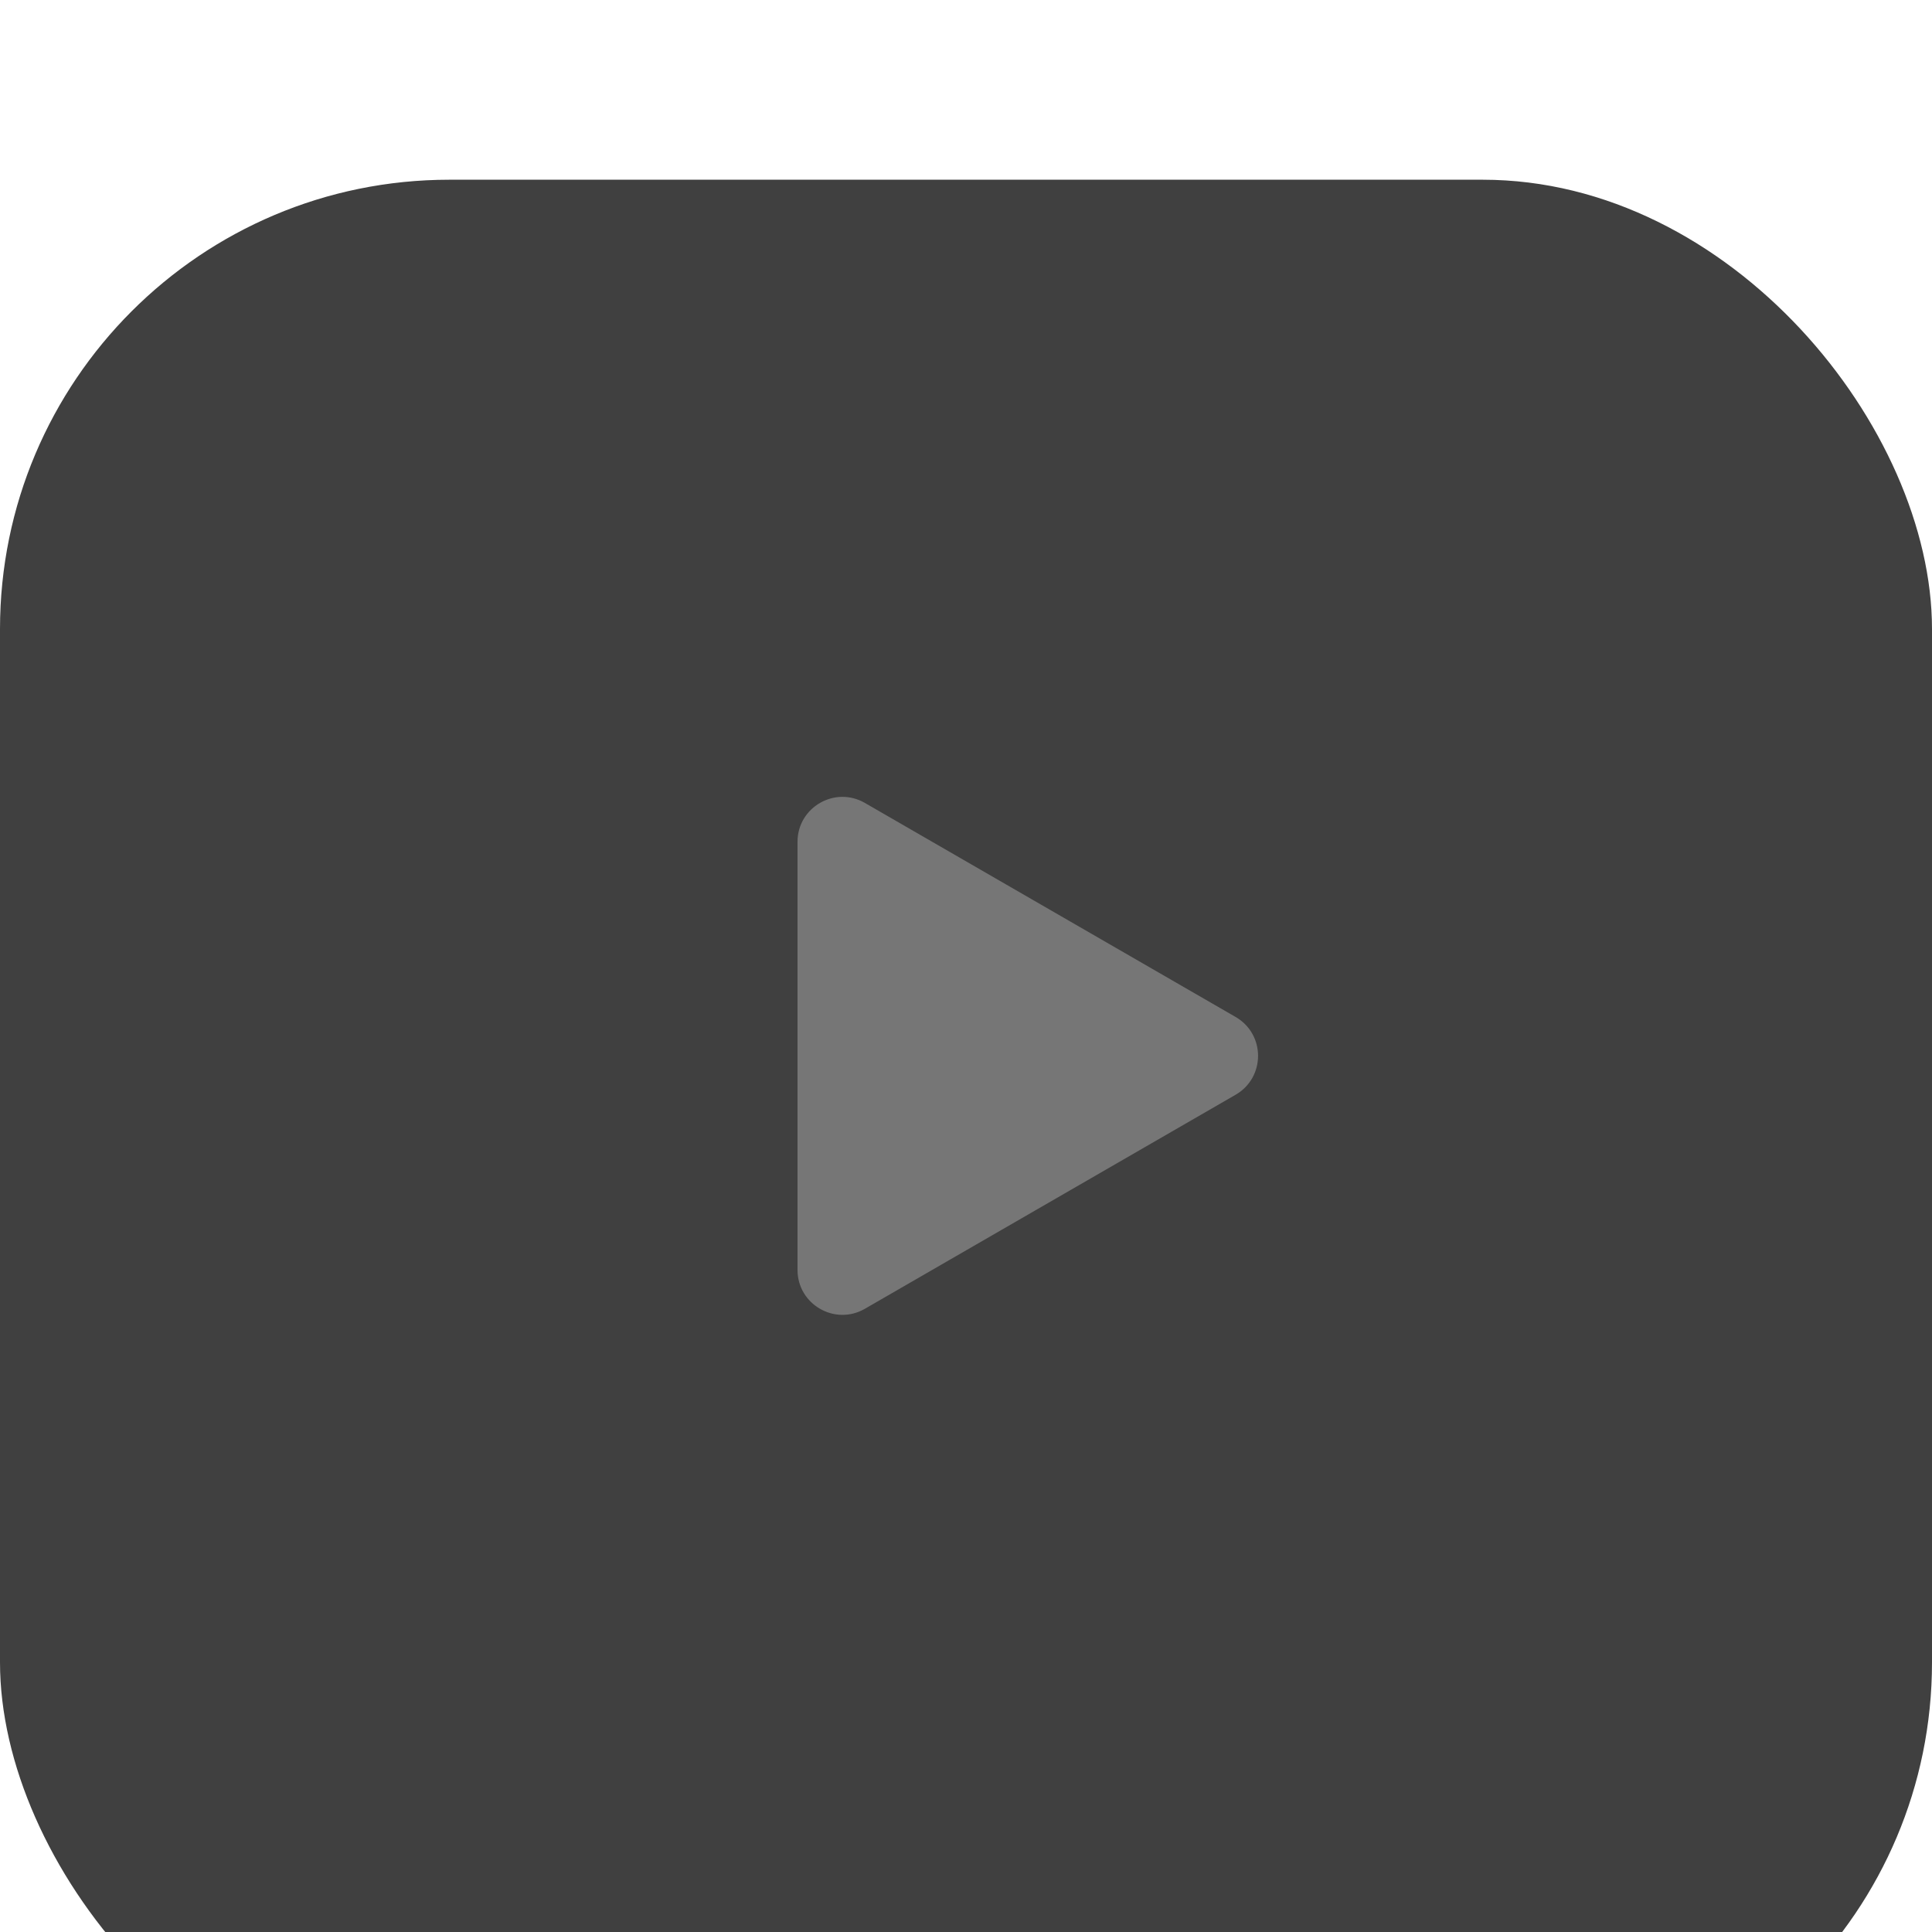 <?xml version="1.0" encoding="UTF-8"?> <svg xmlns="http://www.w3.org/2000/svg" width="43" height="43" viewBox="0 0 43 43" fill="none"><g filter="url(#filter0_i_688_970)"><rect width="43" height="43" rx="10" fill="#404040"></rect></g><path d="M27.5 22.634C28.167 23.019 28.167 23.981 27.5 24.366L19.25 29.129C18.583 29.514 17.75 29.033 17.75 28.263L17.75 18.737C17.75 17.967 18.583 17.486 19.25 17.871L27.5 22.634Z" fill="#767676"></path><defs><filter id="filter0_i_688_970" x="0" y="0" width="43" height="47" filterUnits="userSpaceOnUse" color-interpolation-filters="sRGB"><feFlood flood-opacity="0" result="BackgroundImageFix"></feFlood><feBlend mode="normal" in="SourceGraphic" in2="BackgroundImageFix" result="shape"></feBlend><feColorMatrix in="SourceAlpha" type="matrix" values="0 0 0 0 0 0 0 0 0 0 0 0 0 0 0 0 0 0 127 0" result="hardAlpha"></feColorMatrix><feOffset dy="4"></feOffset><feGaussianBlur stdDeviation="2"></feGaussianBlur><feComposite in2="hardAlpha" operator="arithmetic" k2="-1" k3="1"></feComposite><feColorMatrix type="matrix" values="0 0 0 0 0 0 0 0 0 0 0 0 0 0 0 0 0 0 0.25 0"></feColorMatrix><feBlend mode="normal" in2="shape" result="effect1_innerShadow_688_970"></feBlend></filter></defs></svg> 